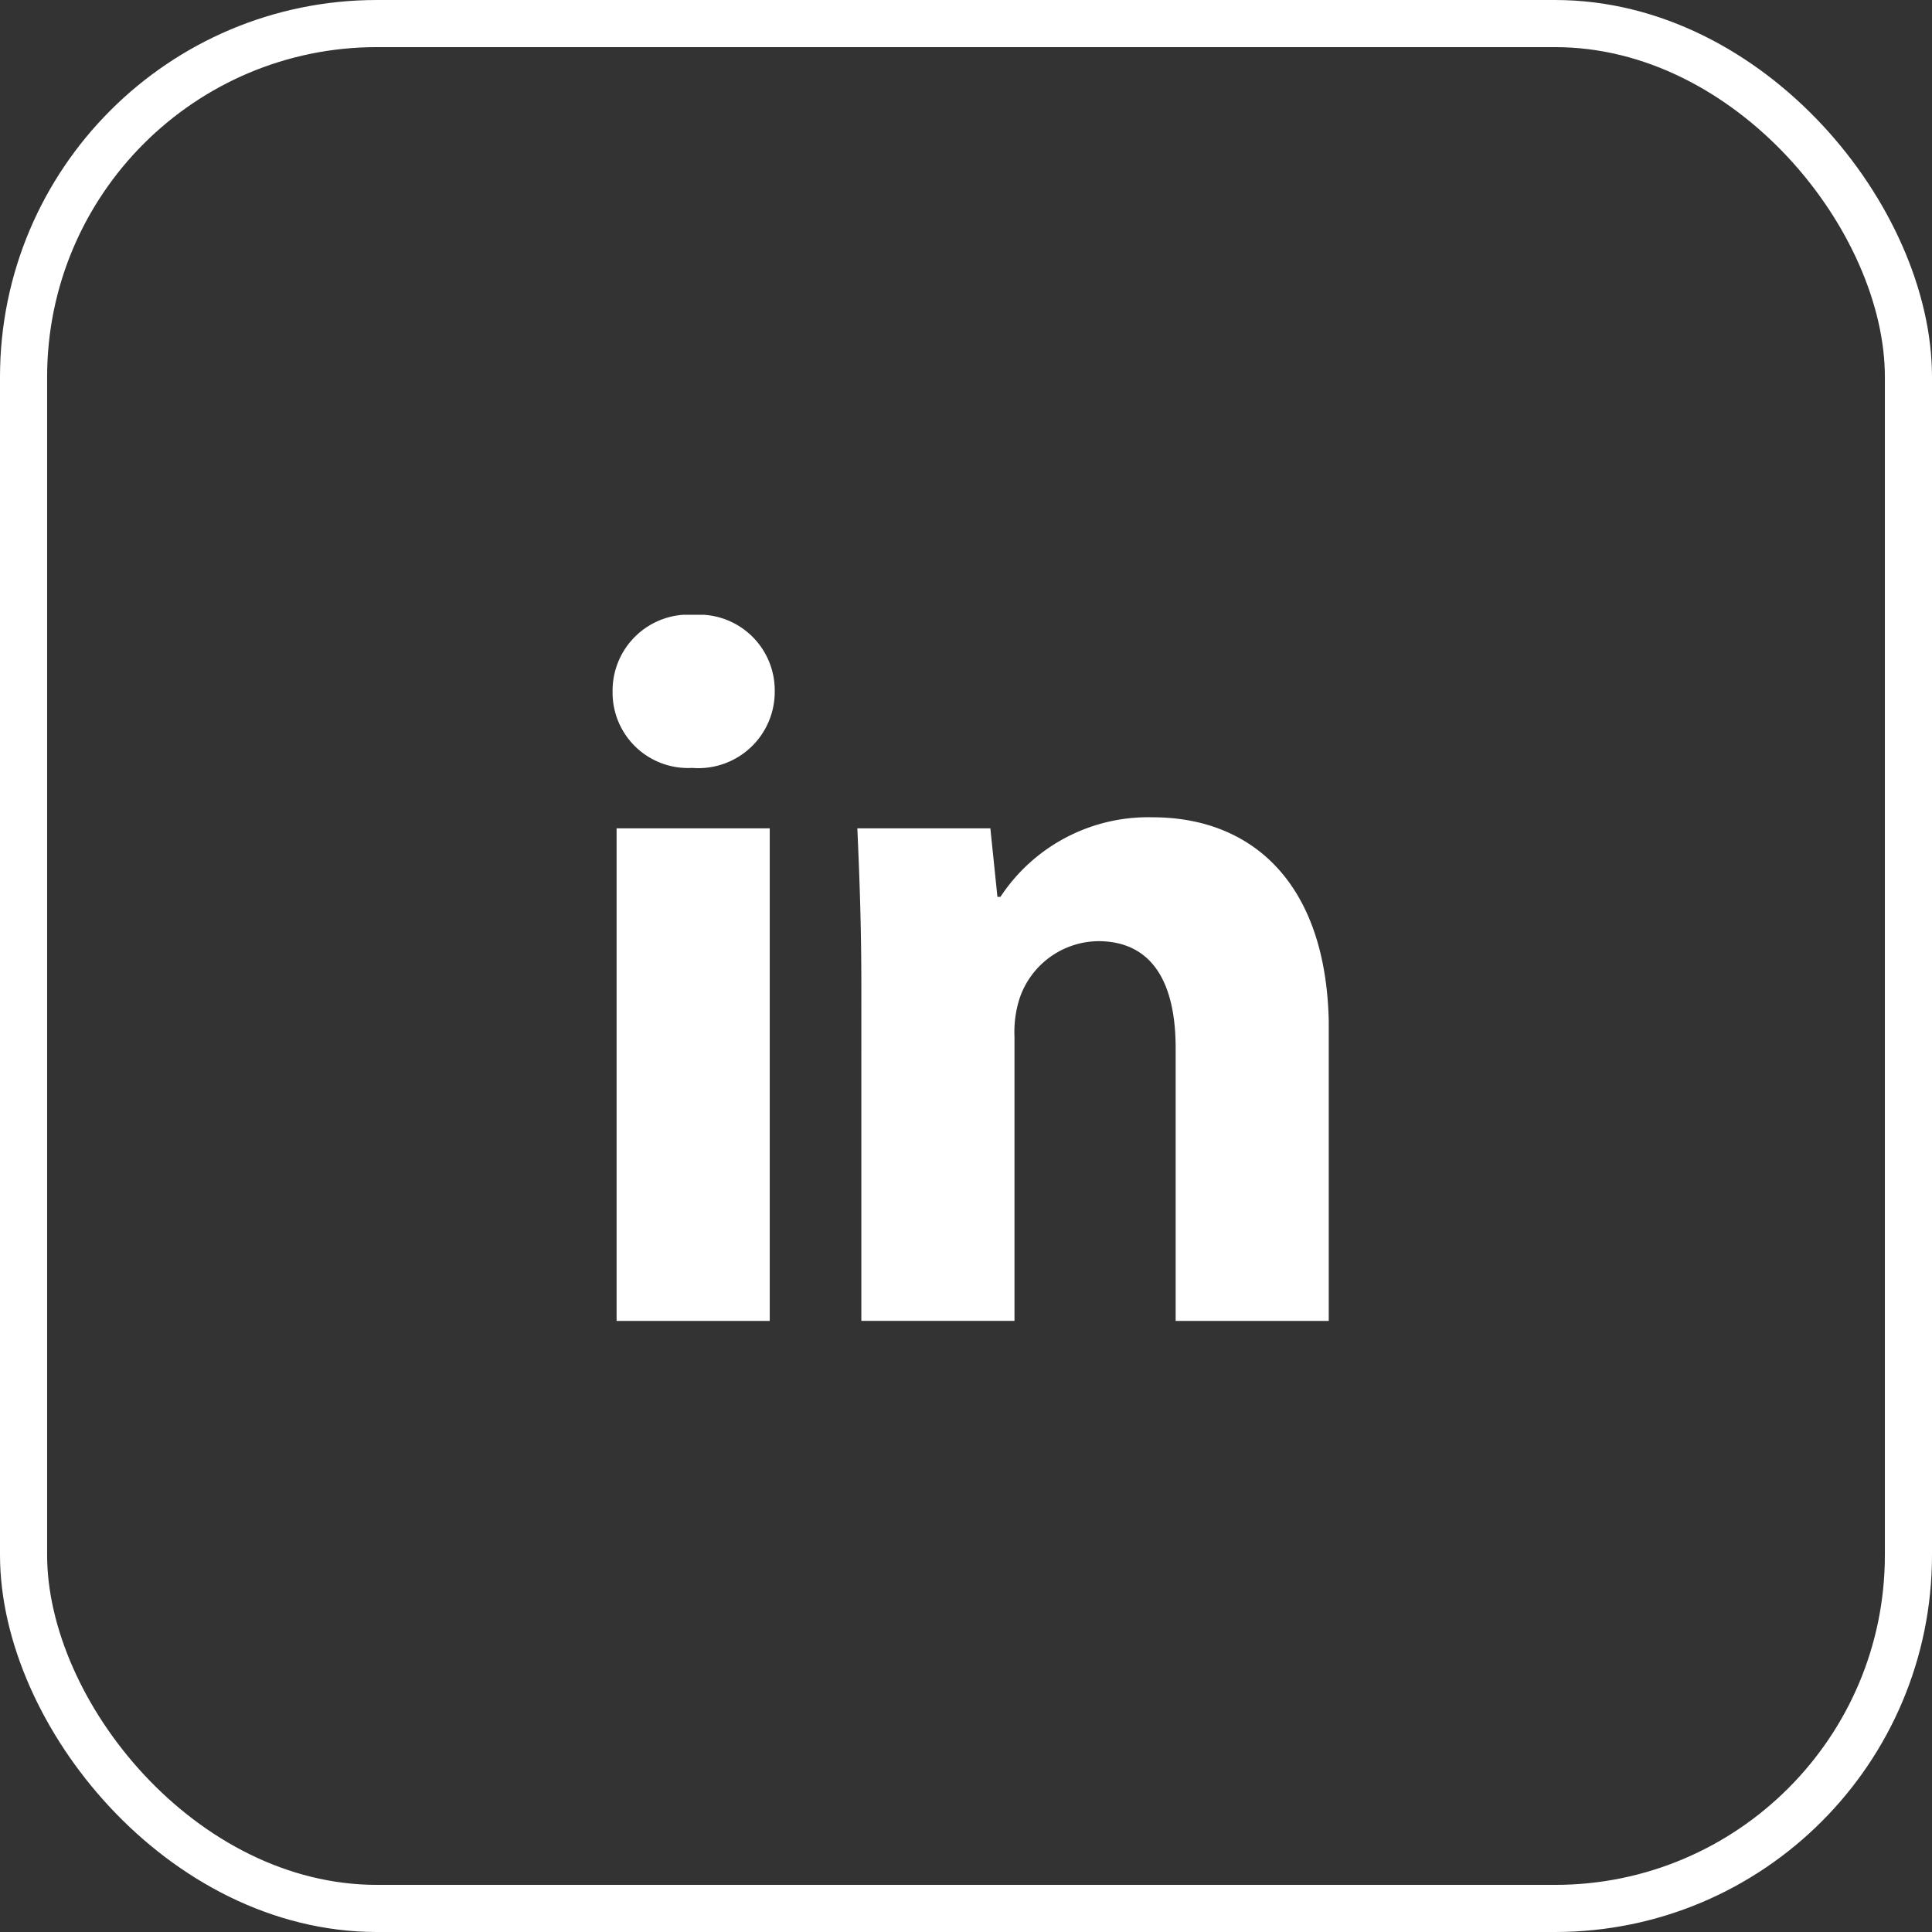 <svg xmlns="http://www.w3.org/2000/svg" width="41" height="41"><rect width="100%" height="100%" fill="#333333" stroke="none"/><defs><clipPath id="a"><path data-name="Rectangle 70" fill="none" d="M0 0h15.198v14.985H0z"/></clipPath></defs><g data-name="Group 187"><g data-name="Group 93"><g data-name="Group 92" transform="translate(13 13.047)" clip-path="url(#a)" fill="#fff"><path data-name="Path 89" d="M3.441 1.625a1.62 1.62 0 0 1-1.752 1.624A1.6 1.6 0 0 1 0 1.625 1.613 1.613 0 0 1 1.731 0a1.607 1.607 0 0 1 1.71 1.625M.085 4.532h3.25v10.453H.085Z"/><path data-name="Path 90" d="M5.279 7.867c0-1.3-.043-2.394-.085-3.335h2.823l.15 1.454h.064a3.754 3.754 0 0 1 3.228-1.689c2.138 0 3.741 1.432 3.741 4.511v6.178h-3.251V9.192c0-1.347-.47-2.266-1.646-2.266a1.784 1.784 0 0 0-1.667 1.218 2.343 2.343 0 0 0-.107.812v6.028h-3.25Z"/></g></g><g data-name="Rectangle 75" fill="none" stroke="#fff"><rect width="41" height="41" rx="8" stroke="none"/><rect x=".5" y=".5" width="40" height="40" rx="7.5"/></g></g></svg>
